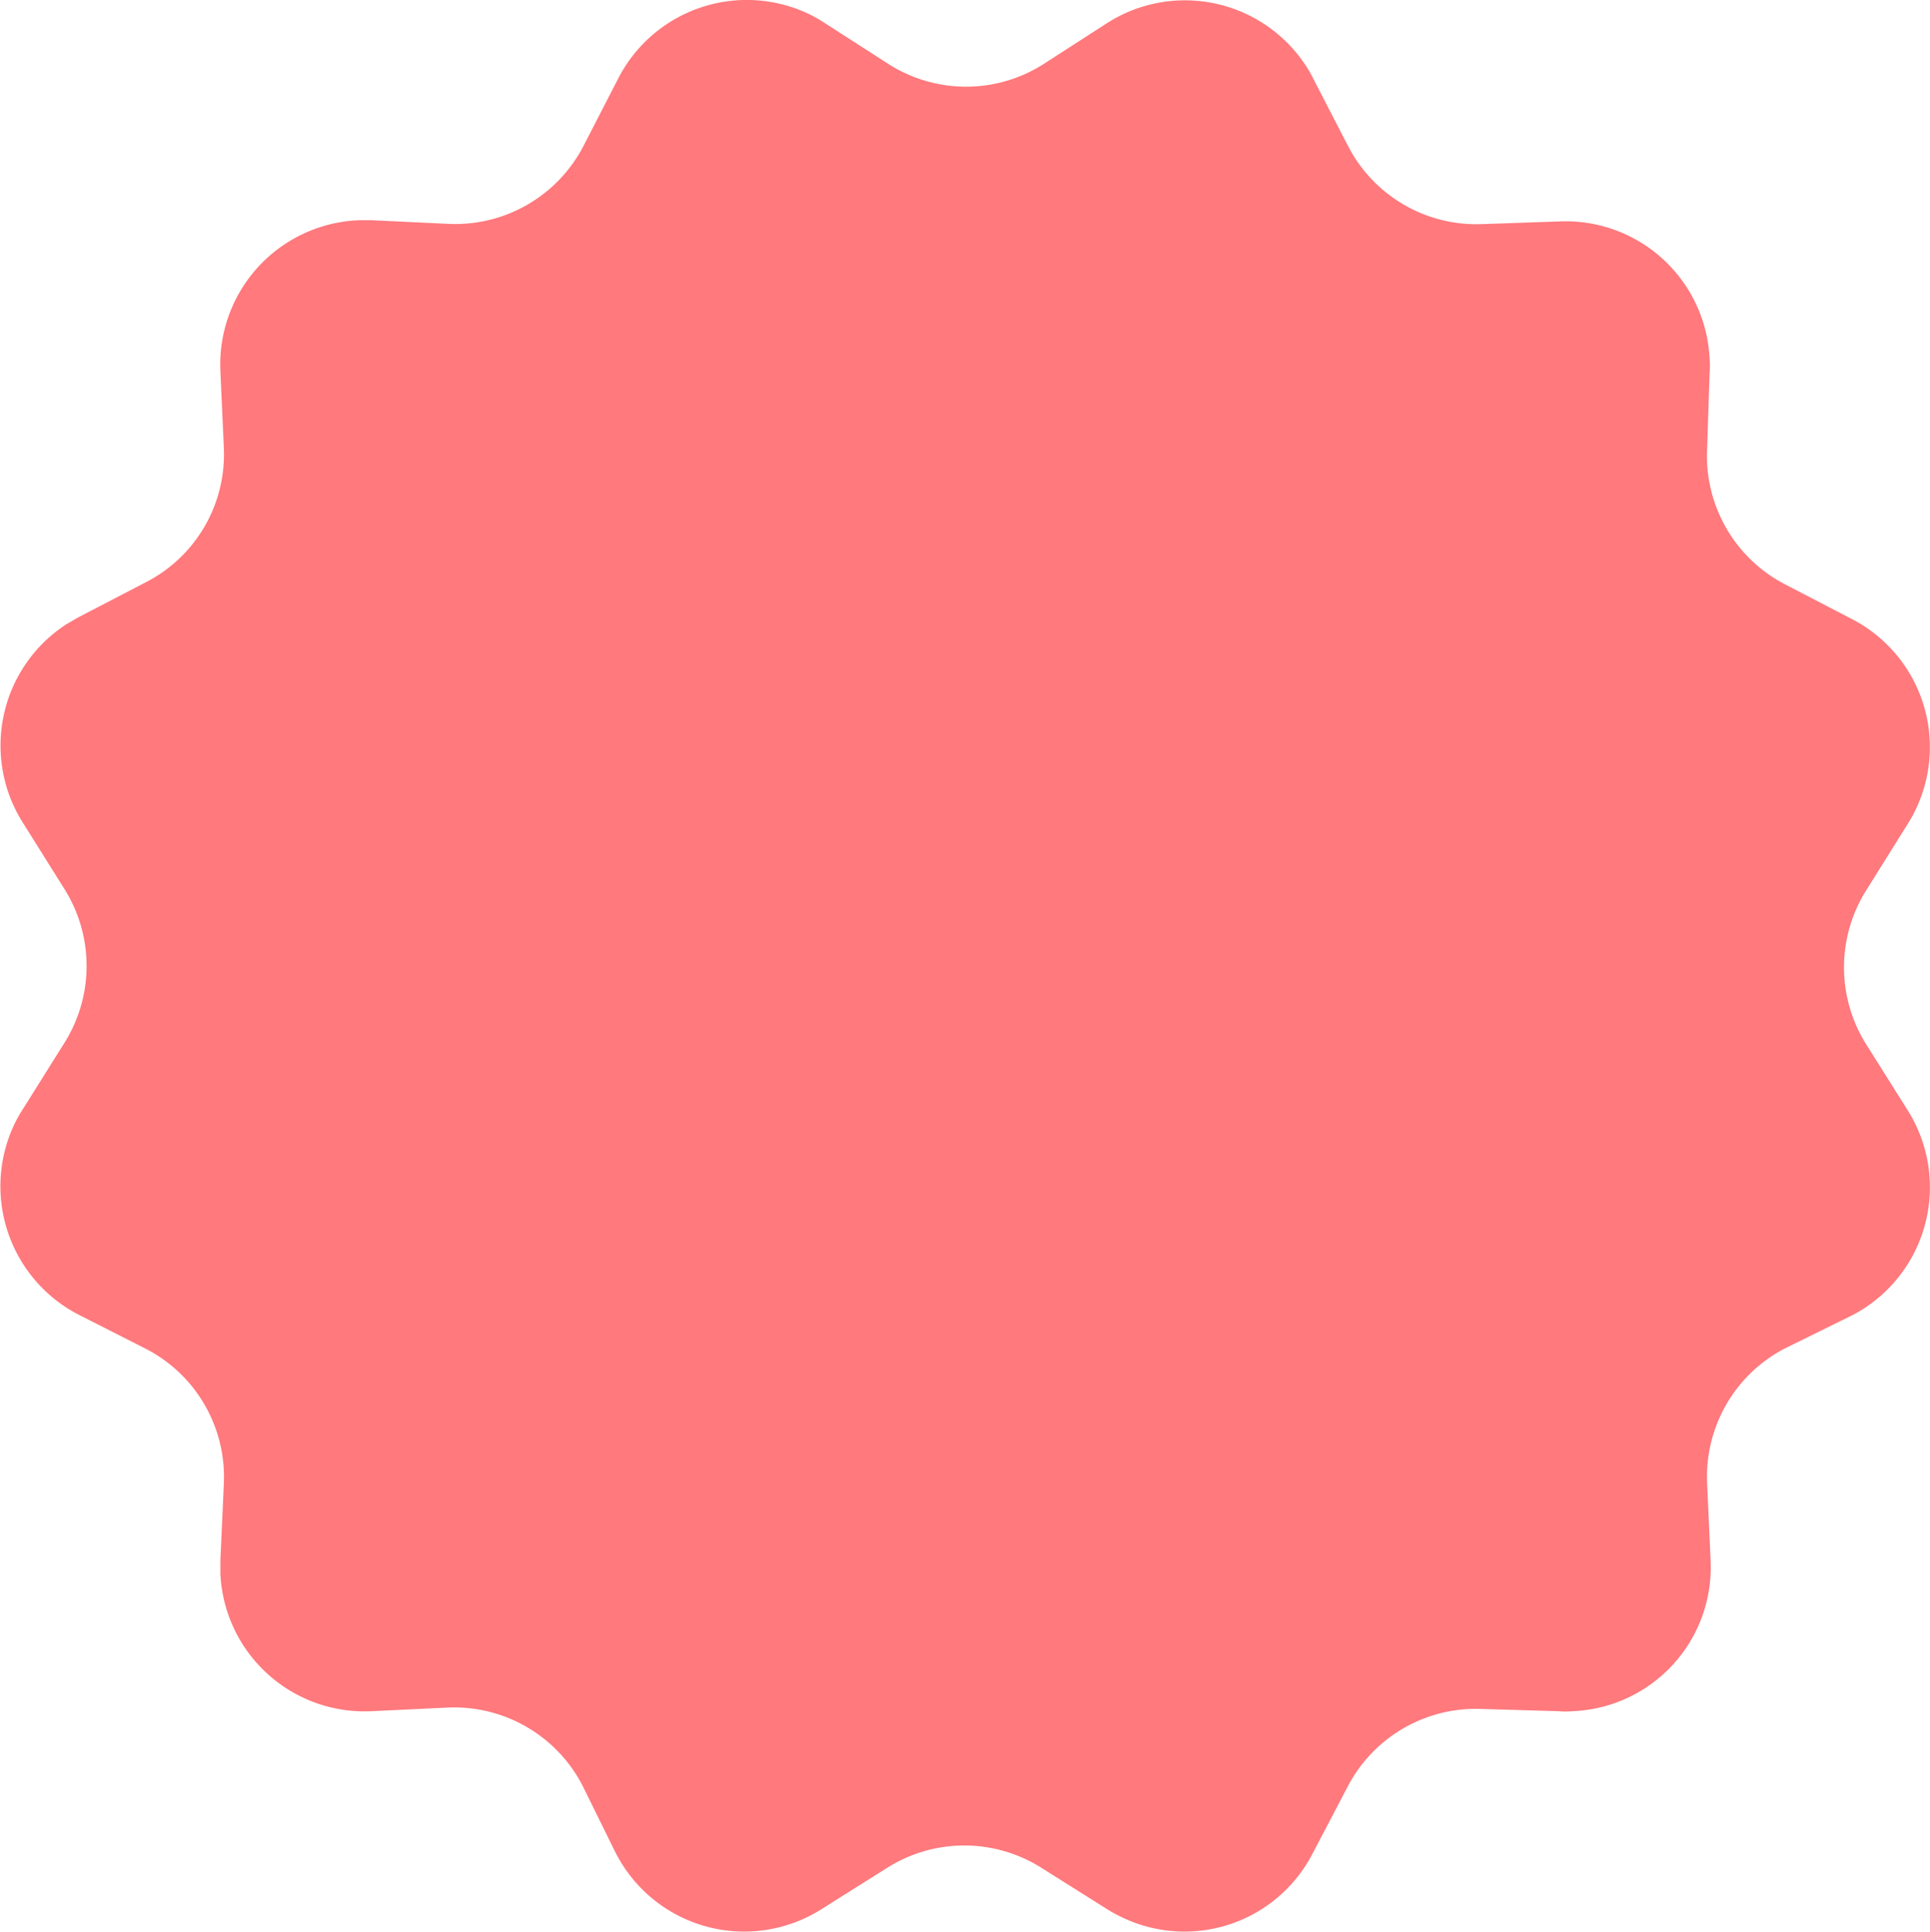 <?xml version="1.0" encoding="UTF-8"?> <svg xmlns="http://www.w3.org/2000/svg" id="Layer_1" data-name="Layer 1" viewBox="0 0 95.89 95.97"><defs><style>.cls-1{fill:#ff797d;}</style></defs><g id="freepik--Label--inject-2"><path class="cls-1" d="M54,5.2l3.18-2.05a7.18,7.18,0,0,1,9.91,2.16,5.82,5.82,0,0,1,.34.6l1.73,3.35a7.18,7.18,0,0,0,6.71,3.87L79.63,13a7.16,7.16,0,0,1,7.49,6.82,3.86,3.86,0,0,1,0,.68L87,24.24A7.18,7.18,0,0,0,90.82,31l3.37,1.75a7.16,7.16,0,0,1,3.07,9.66,6.48,6.48,0,0,1-.33.57l-2,3.2a7.18,7.18,0,0,0,0,7.74l2,3.18A7.17,7.17,0,0,1,94.78,67c-.19.12-.39.24-.59.34L90.82,69A7.18,7.18,0,0,0,87,75.74l.17,3.79A7.15,7.15,0,0,1,80.3,87a3.75,3.75,0,0,1-.67,0l-3.79-.11a7.18,7.18,0,0,0-6.71,3.87l-1.73,3.3a7.16,7.16,0,0,1-9.65,3.09,5.82,5.82,0,0,1-.6-.34l-3.18-2a7.17,7.17,0,0,0-7.76,0l-3.18,2a7.17,7.17,0,0,1-9.9-2.15c-.13-.2-.24-.4-.35-.6l-1.66-3.37a7.18,7.18,0,0,0-6.71-3.87L20.63,87a7.17,7.17,0,0,1-7.5-6.82c0-.23,0-.45,0-.68l.17-3.78A7.16,7.16,0,0,0,9.43,69L6.06,67.29A7.18,7.18,0,0,1,3,57.63c.11-.2.22-.4.35-.59l2-3.19a7.18,7.18,0,0,0,0-7.74l-2-3.19A7.18,7.18,0,0,1,5.49,33l.57-.33,3.37-1.75a7.14,7.14,0,0,0,3.87-6.7l-.17-3.79A7.17,7.17,0,0,1,20,12.94h.68l3.78.18a7.18,7.18,0,0,0,6.71-3.87l1.73-3.36a7.18,7.18,0,0,1,9.66-3.1c.2.11.4.22.59.35l3.19,2.05A7.16,7.16,0,0,0,54,5.2Z" transform="translate(-2.18 -2)"></path></g></svg> 